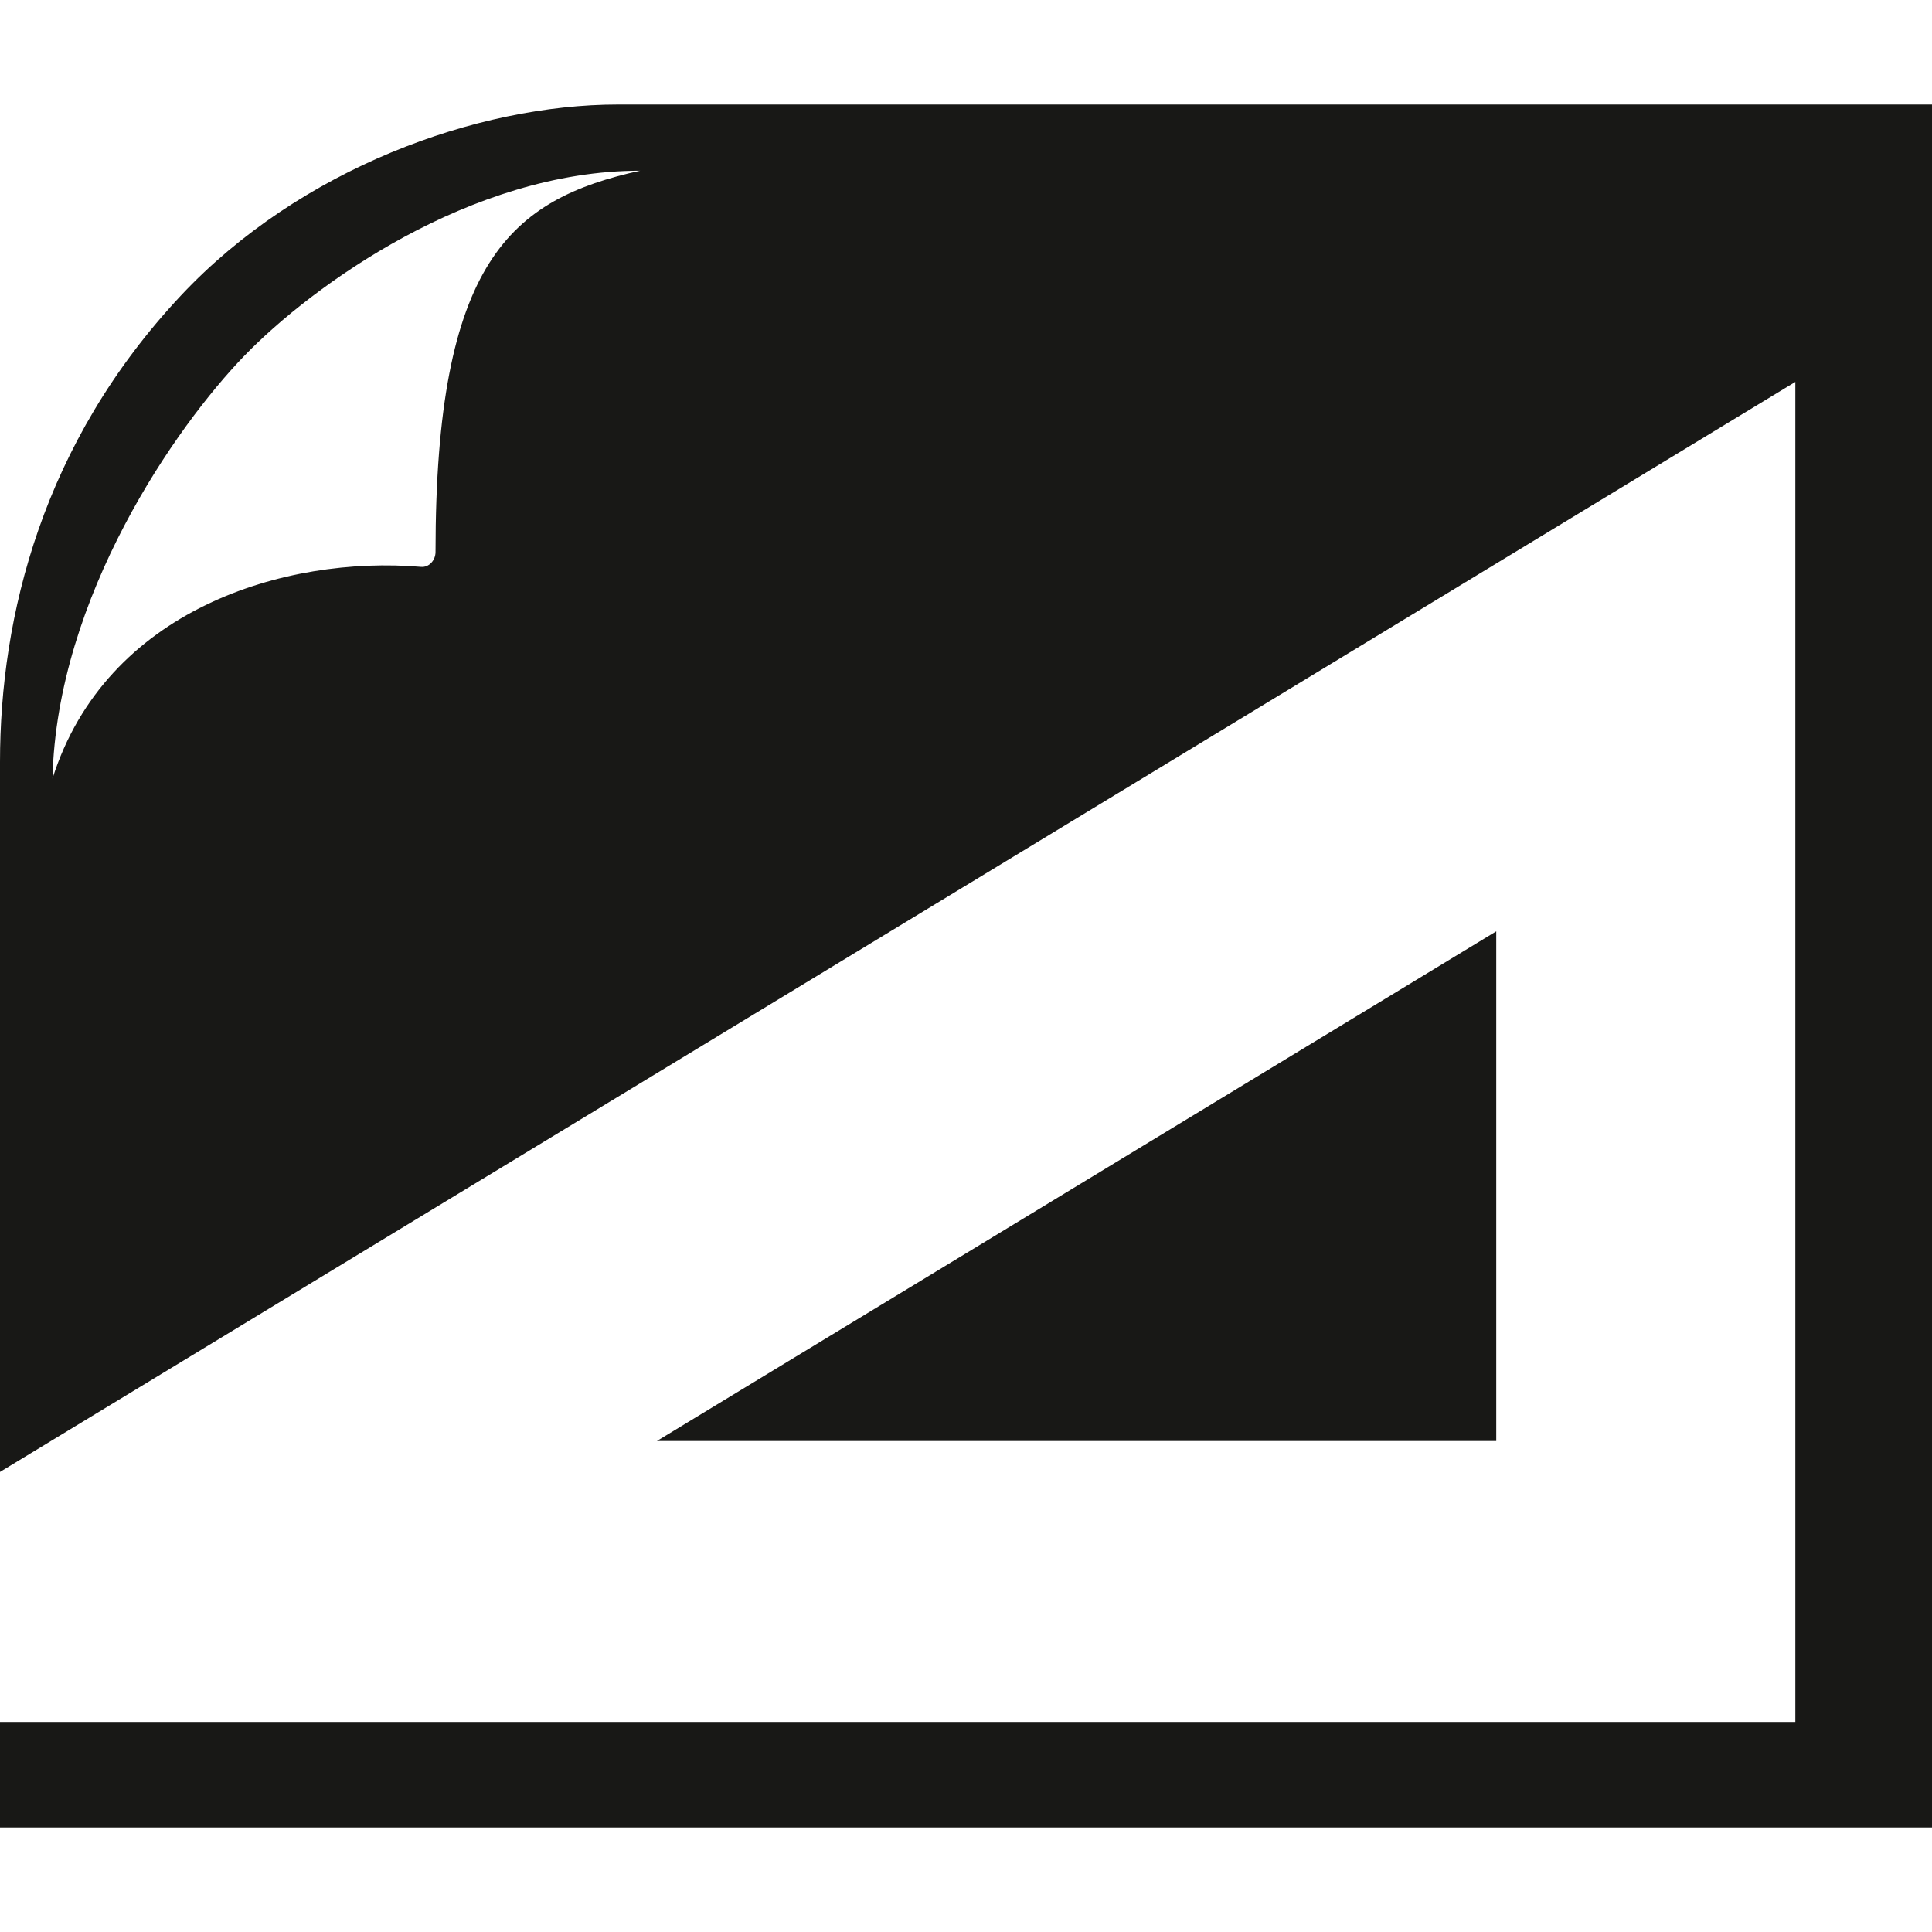 <svg version="1.1" xmlns="http://www.w3.org/2000/svg" width="512px" height="512px"><style type="text/css">.st0{fill:#181816;}</style><path class="st0" d="M396.522,381.89H174.074l222.448-135.08V381.89z M64.71,94.335C82.68,75.749,124.723,45.239,169.646,45.239c-34.279,7.579-54.227,23.959-54.227,101.047c0,2.184-1.713,4.12-3.811,3.942c-36.228-3.074-83.505,11.376-97.698,56.086C15.035,158.081,46.741,112.921,64.71,94.335z M0,456.341v27.956h512V27.703l-348.272,0c-37.32,0-84.249,17.015-115.755,50.588C11.238,117.436,0,163.337,0,201.936c0,0,0,188.143,0,188.143l475.782-288.866v355.128L0,456.341z"/></svg>